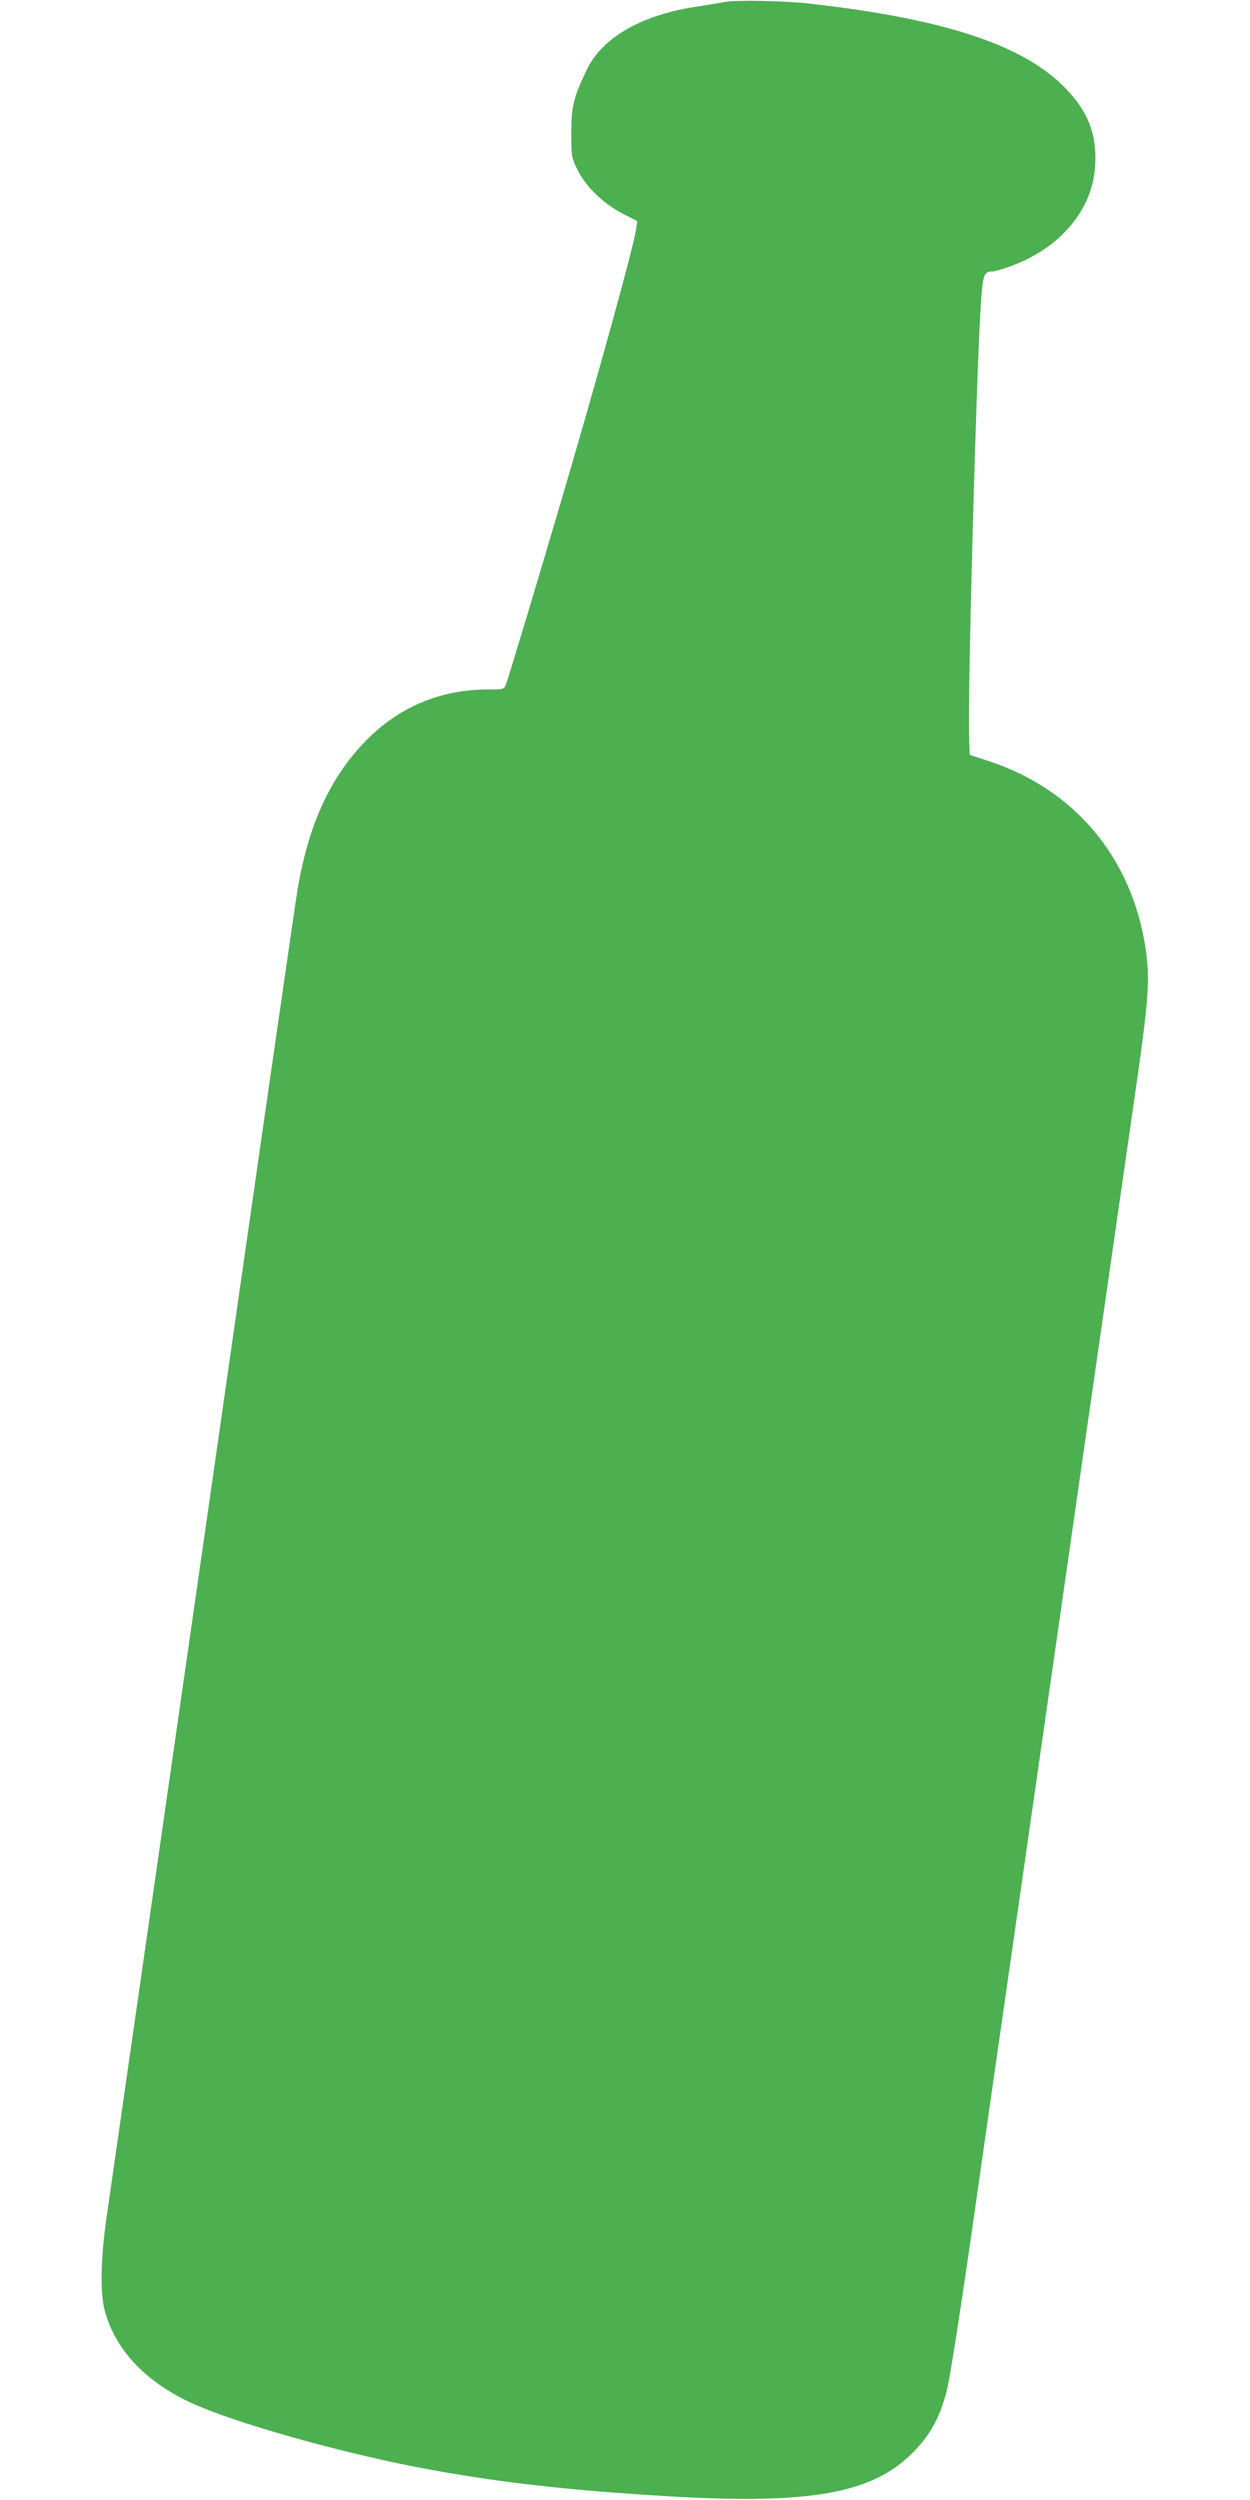 <?xml version="1.0" standalone="no"?>
<!DOCTYPE svg PUBLIC "-//W3C//DTD SVG 20010904//EN"
 "http://www.w3.org/TR/2001/REC-SVG-20010904/DTD/svg10.dtd">
<svg version="1.0" xmlns="http://www.w3.org/2000/svg"
 width="640pt" height="1280pt" viewBox="0 0 640 1280"
 preserveAspectRatio="xMidYMid meet">
<g transform="translate(0,1280) scale(0.1,-0.1)"
fill="#4caf50" stroke="none">
<path d="M3710 12790 c-25 -5 -92 -16 -150 -25 -279 -43 -479 -159 -557 -325
-67 -140 -78 -185 -78 -320 0 -121 1 -127 33 -192 41 -84 136 -175 234 -224
l71 -36 -6 -41 c-14 -96 -213 -816 -409 -1477 -114 -386 -245 -822 -258 -855
-9 -24 -13 -25 -88 -25 -249 0 -462 -90 -633 -267 -178 -184 -288 -423 -344
-748 -13 -76 -184 -1263 -485 -3365 -119 -832 -468 -3256 -494 -3440 -30 -204
-34 -384 -11 -475 51 -200 204 -365 438 -475 211 -99 730 -247 1147 -329 401
-78 785 -122 1320 -153 706 -41 1025 16 1230 221 89 89 137 173 174 307 16 56
62 347 126 789 55 385 158 1107 230 1605 275 1920 533 3715 601 4185 82 565
88 652 65 815 -69 468 -364 820 -806 964 l-95 31 -3 90 c-8 197 34 1767 58
2185 11 184 16 200 61 200 10 0 51 12 91 26 255 92 422 289 435 514 10 157
-33 273 -145 391 -211 225 -616 361 -1312 440 -124 15 -383 20 -440 9z"/>
</g>
</svg>

